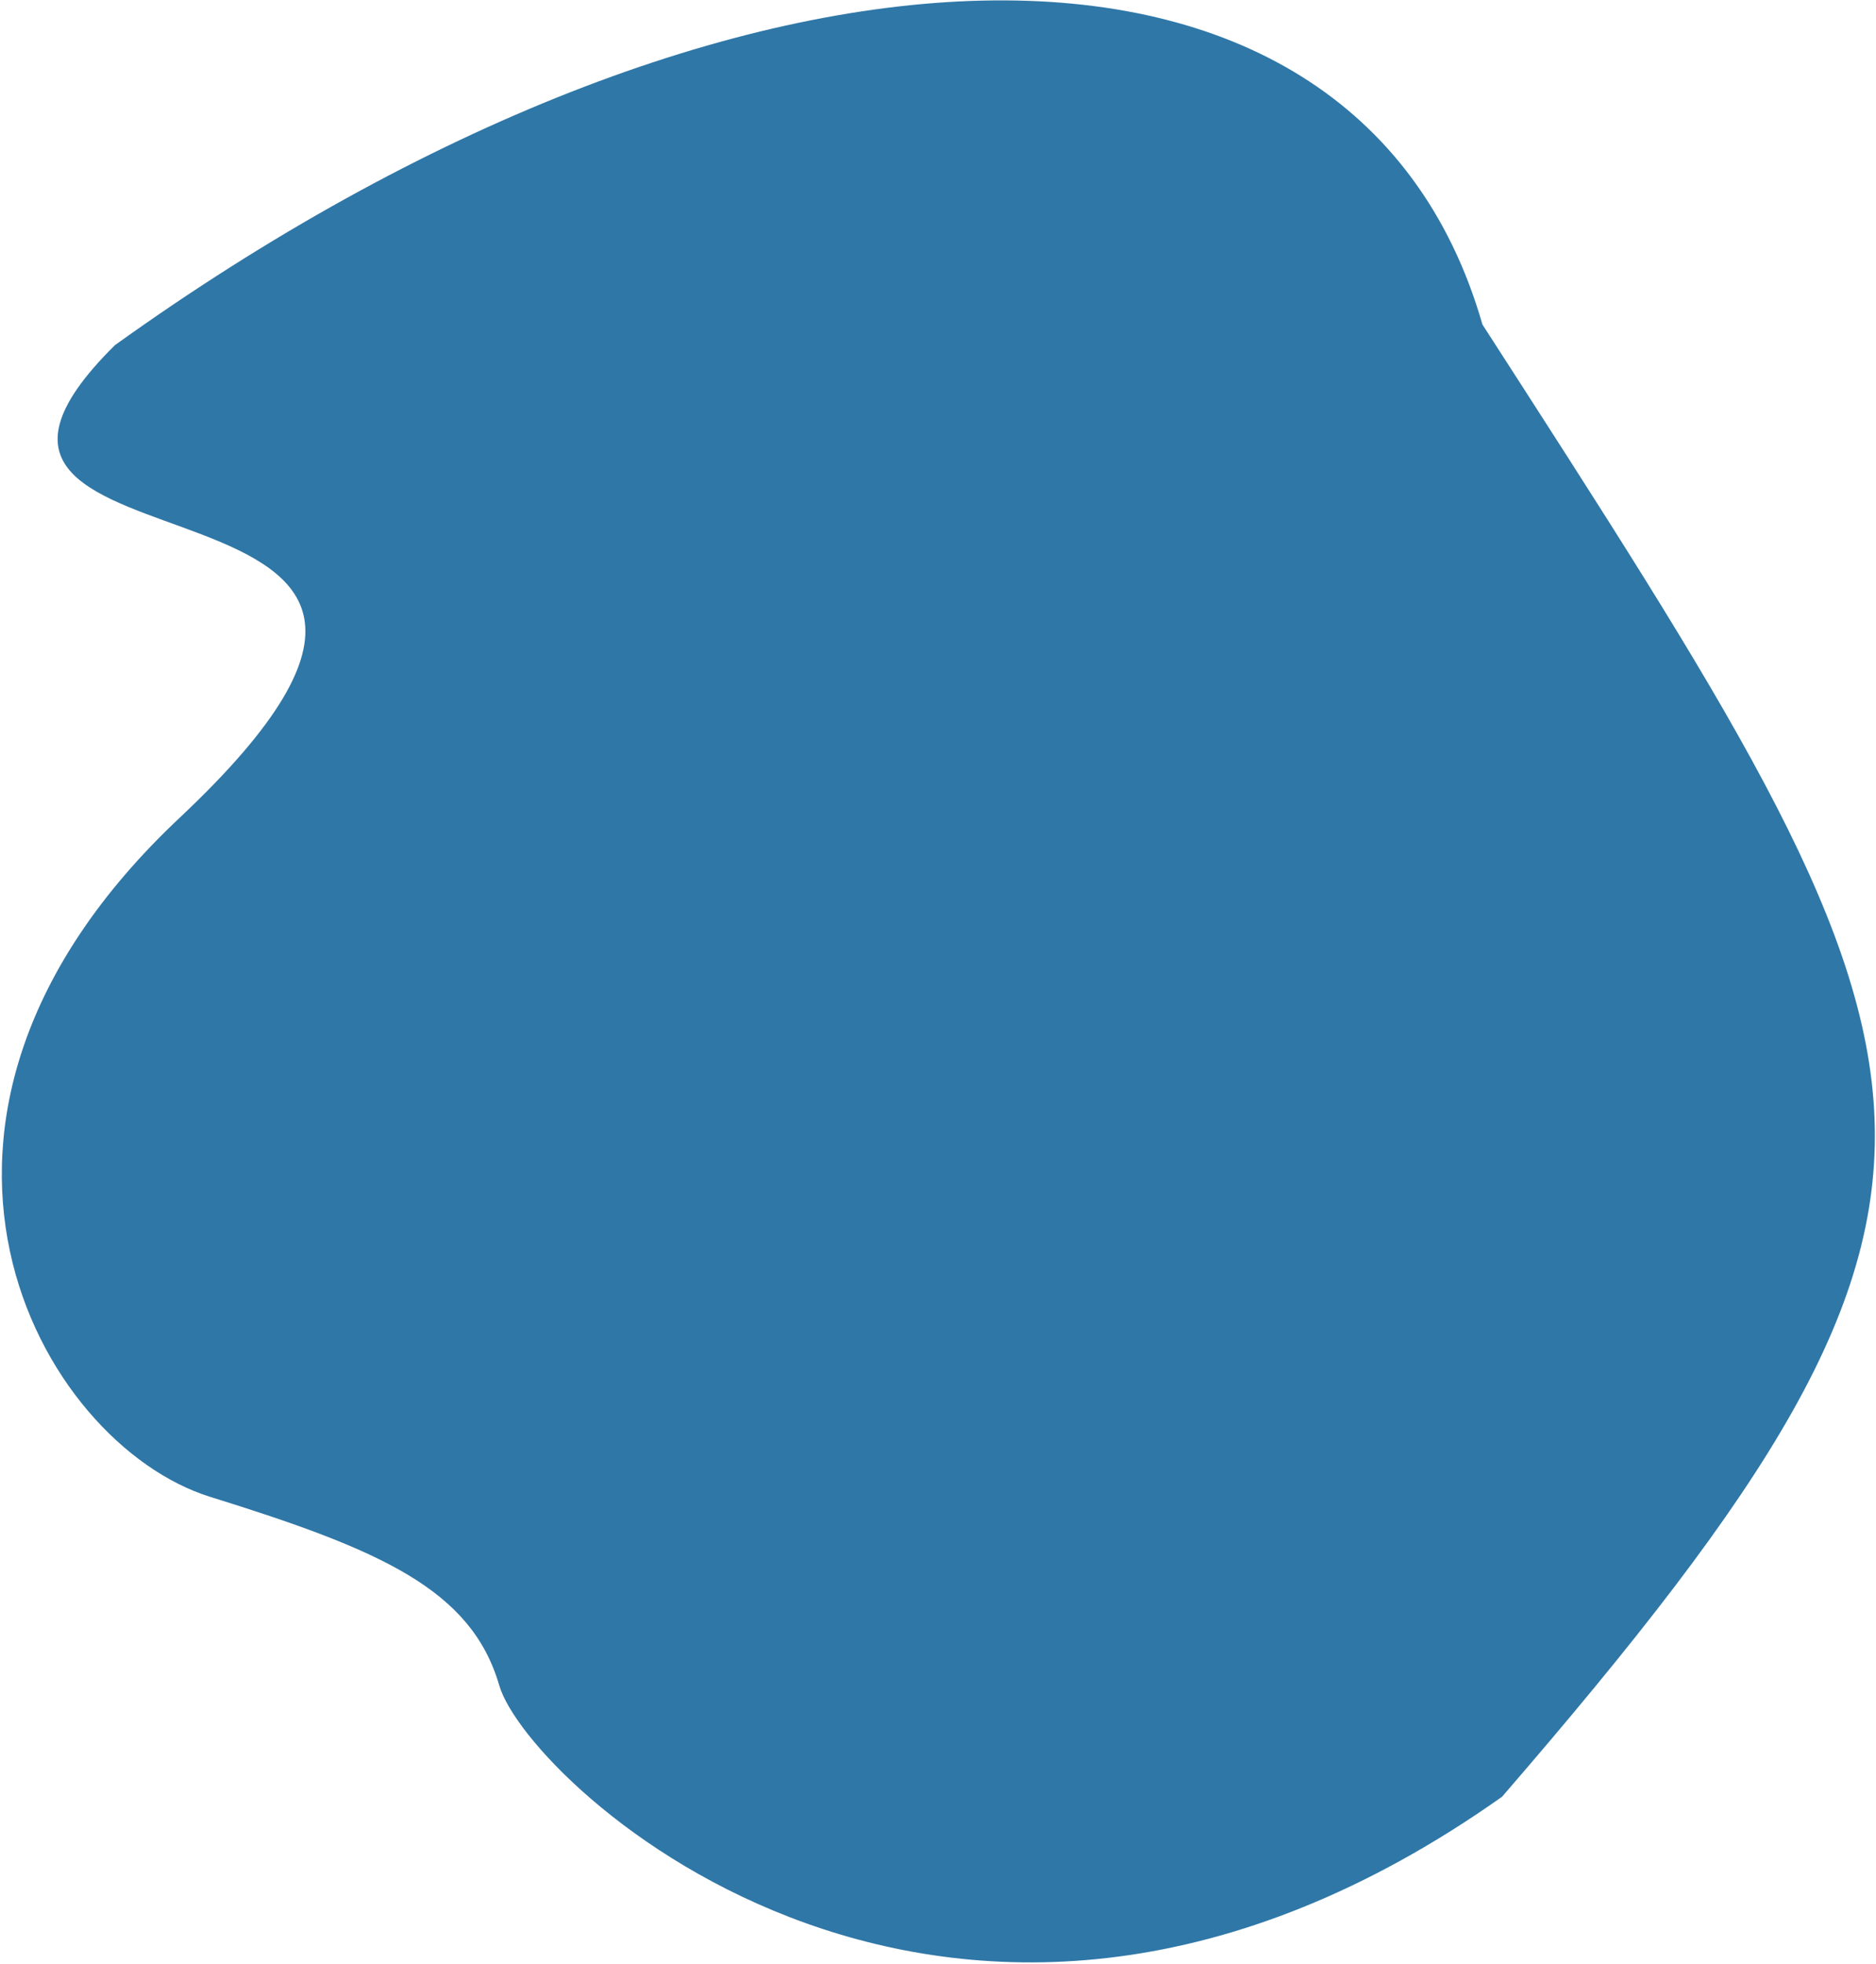 <svg xmlns="http://www.w3.org/2000/svg" width="703" height="736" viewBox="0 0 703 736" fill="none"><path d="M555.516 121.591C736.386 402.262 763.584 441.167 562.869 673.228C357.81 818.318 197.819 668.5 187.096 631.54C176.611 595.469 142.535 580.703 78.748 560.857C14.961 541.011 -53.739 420.181 67.36 306.377C219.457 163.42 -54.211 225.554 43.062 129.334C274.419 -36.744 507.366 -46.294 555.516 121.591Z" fill="#2F77A7"></path></svg>